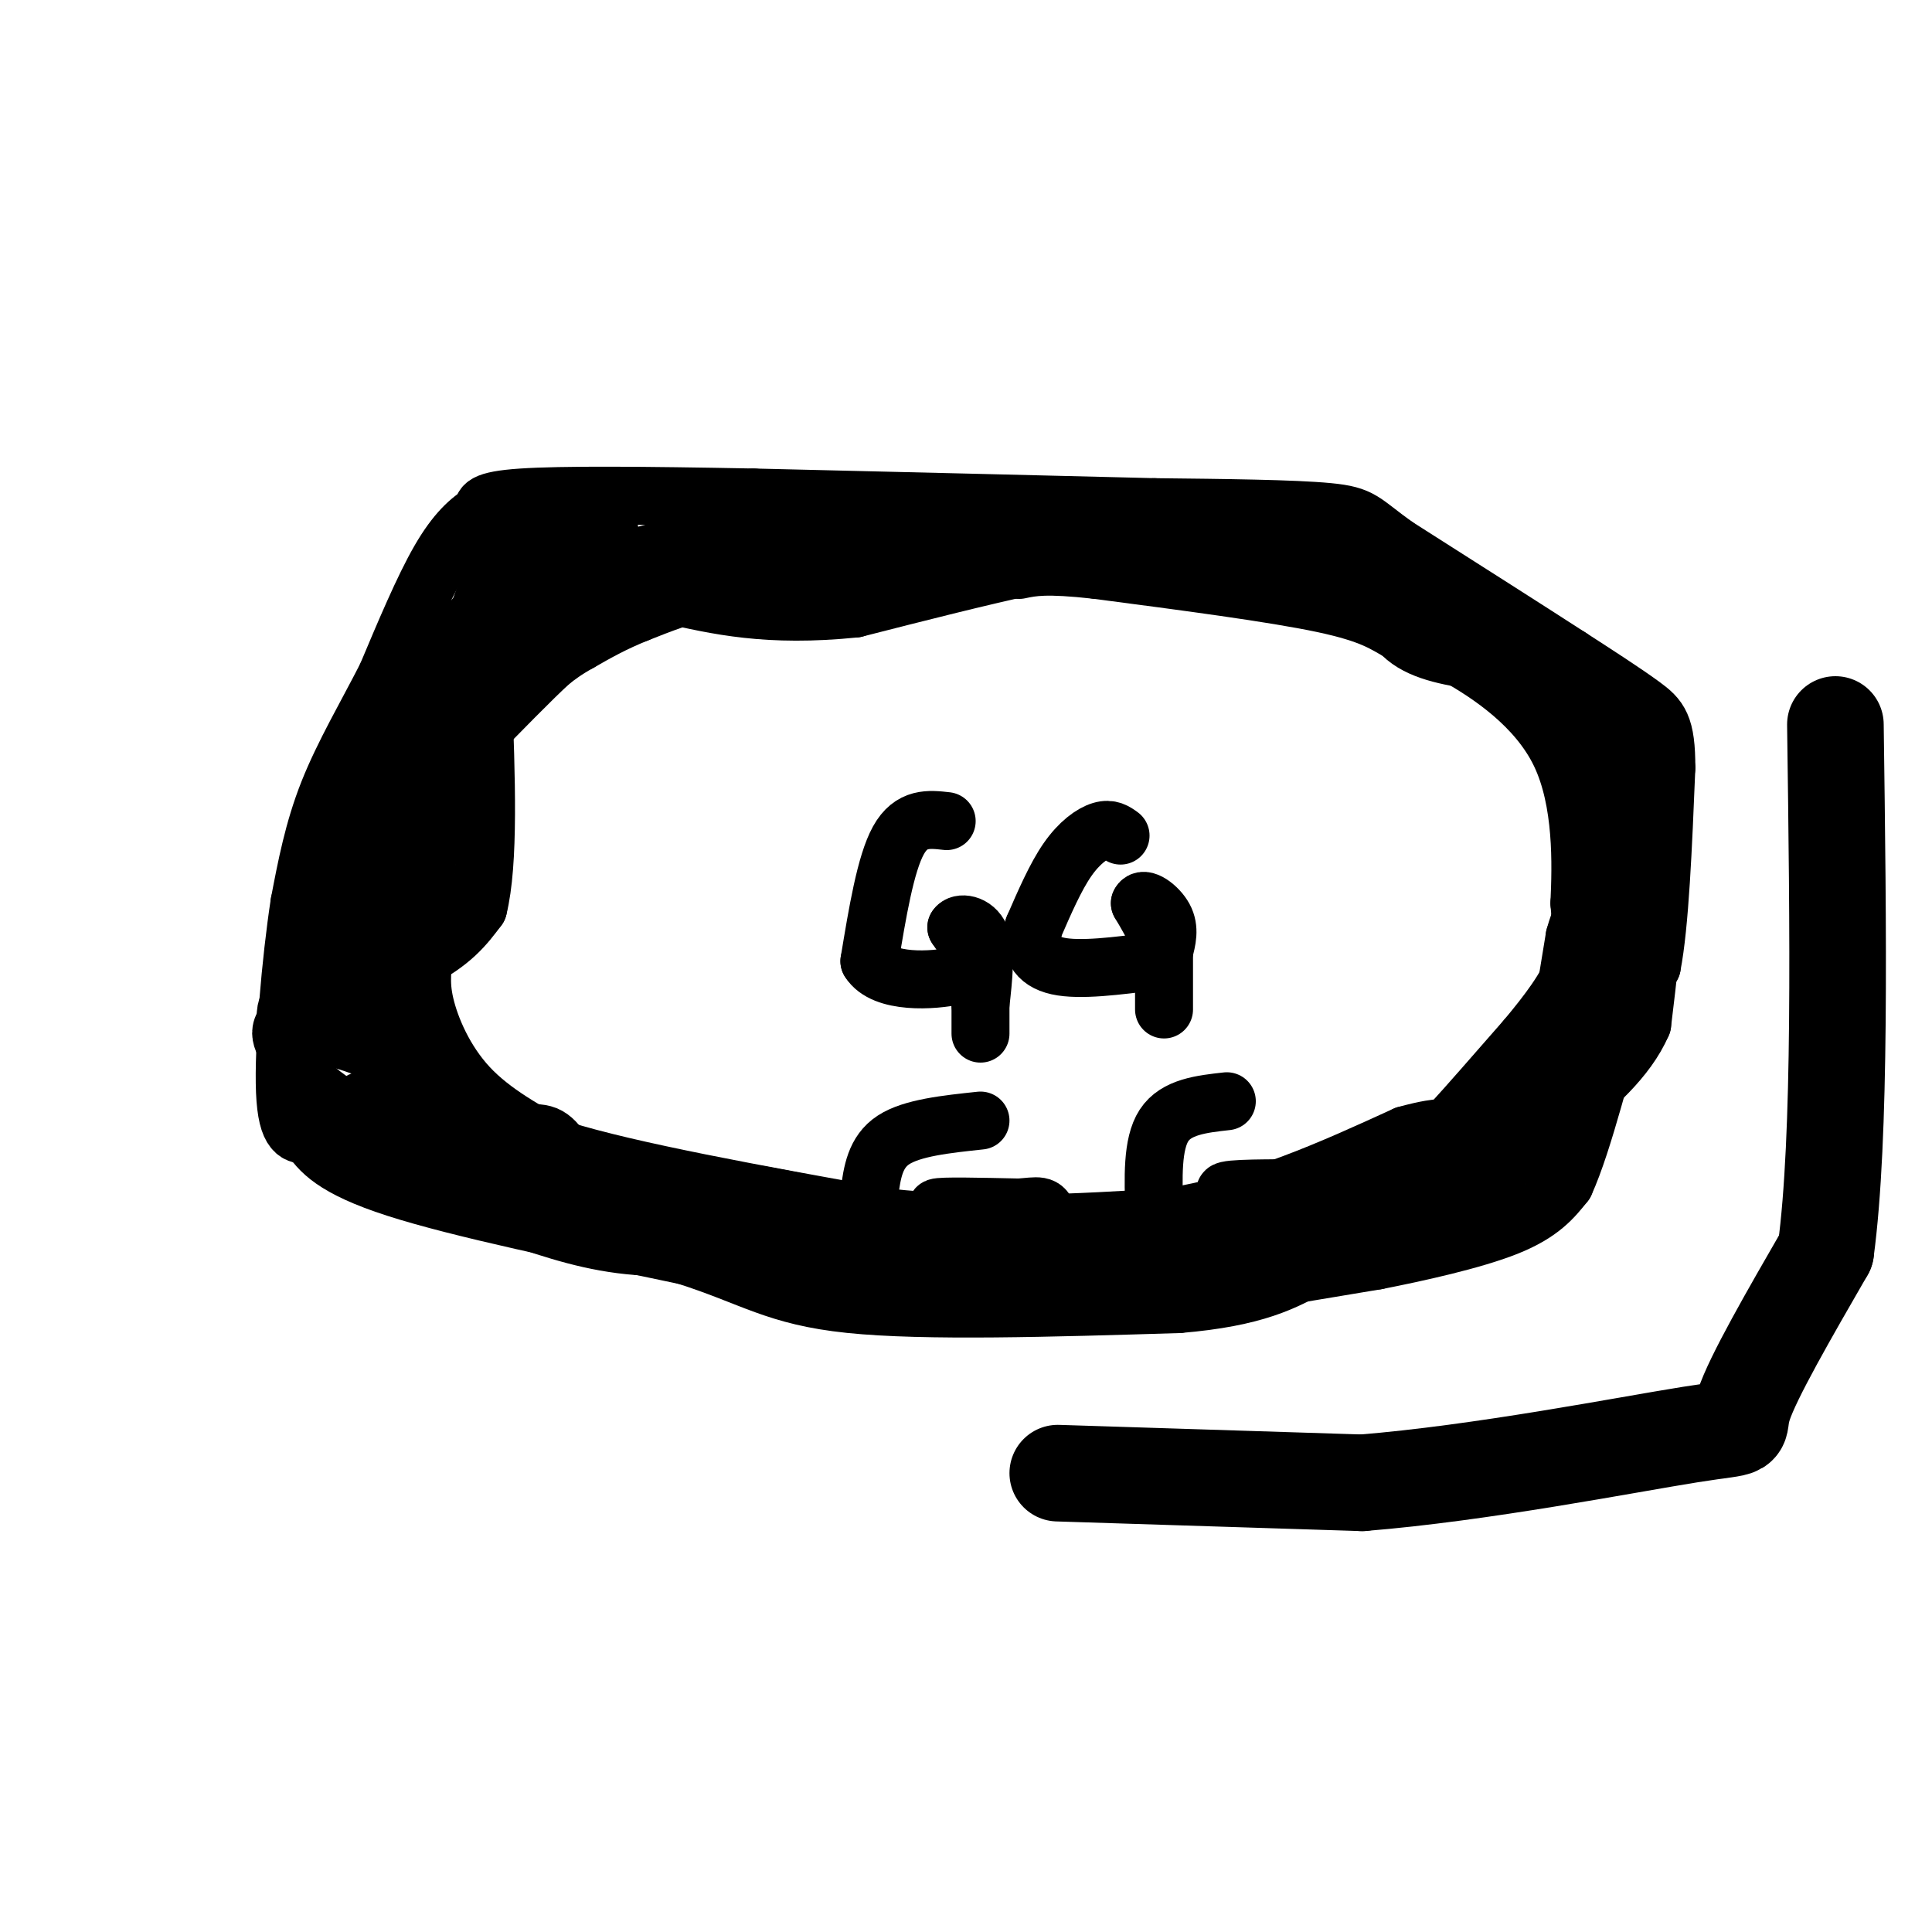 <svg viewBox='0 0 400 400' version='1.1' xmlns='http://www.w3.org/2000/svg' xmlns:xlink='http://www.w3.org/1999/xlink'><g fill='none' stroke='#000000' stroke-width='12' stroke-linecap='round' stroke-linejoin='round'><path d='M230,117c0.000,0.000 -15.000,-3.000 -15,-3'/><path d='M215,114c-8.000,-0.500 -20.500,-0.250 -33,0'/><path d='M182,114c-10.833,1.167 -21.417,4.083 -32,7'/><path d='M150,121c-8.333,2.167 -13.167,4.083 -18,6'/><path d='M132,127c-5.000,2.000 -8.500,4.000 -12,6'/><path d='M120,133c-3.000,1.667 -4.500,2.833 -6,4'/><path d='M114,137c-3.833,3.500 -10.417,10.250 -17,17'/><path d='M97,154c-4.378,6.156 -6.822,13.044 -8,20c-1.178,6.956 -1.089,13.978 -1,21'/><path d='M88,195c-0.464,5.333 -1.125,8.167 0,13c1.125,4.833 4.036,11.667 9,17c4.964,5.333 11.982,9.167 19,13'/><path d='M116,238c14.333,4.500 40.667,9.250 67,14'/><path d='M183,252c21.000,2.333 40.000,1.167 59,0'/><path d='M242,252c18.000,-2.833 33.500,-9.917 49,-17'/><path d='M291,235c9.178,-2.556 7.622,-0.444 10,-3c2.378,-2.556 8.689,-9.778 15,-17'/><path d='M316,215c4.511,-5.400 8.289,-10.400 10,-15c1.711,-4.600 1.356,-8.800 1,-13'/><path d='M327,187c0.357,-7.893 0.750,-21.125 -4,-31c-4.750,-9.875 -14.643,-16.393 -21,-20c-6.357,-3.607 -9.179,-4.304 -12,-5'/><path d='M290,131c-3.333,-1.800 -5.667,-3.800 -16,-6c-10.333,-2.200 -28.667,-4.600 -47,-7'/><path d='M227,118c-10.500,-1.167 -13.250,-0.583 -16,0'/><path d='M267,264c0.000,0.000 18.000,-3.000 18,-3'/><path d='M285,261c8.267,-1.622 19.933,-4.178 27,-7c7.067,-2.822 9.533,-5.911 12,-9'/><path d='M324,245c4.000,-8.733 8.000,-26.067 11,-35c3.000,-8.933 5.000,-9.467 7,-10'/><path d='M342,200c1.667,-8.500 2.333,-24.750 3,-41'/><path d='M345,159c0.022,-8.822 -1.422,-10.378 -5,-13c-3.578,-2.622 -9.289,-6.311 -15,-10'/><path d='M325,136c-8.500,-5.500 -22.250,-14.250 -36,-23'/><path d='M289,113c-7.111,-5.089 -6.889,-6.311 -14,-7c-7.111,-0.689 -21.556,-0.844 -36,-1'/><path d='M239,105c-19.833,-0.500 -51.417,-1.250 -83,-2'/><path d='M156,103c-23.222,-0.444 -39.778,-0.556 -48,0c-8.222,0.556 -8.111,1.778 -8,3'/><path d='M100,106c-2.756,1.622 -5.644,4.178 -9,10c-3.356,5.822 -7.178,14.911 -11,24'/><path d='M80,140c-4.111,8.044 -8.889,16.156 -12,24c-3.111,7.844 -4.556,15.422 -6,23'/><path d='M62,187c-1.822,11.844 -3.378,29.956 -3,39c0.378,9.044 2.689,9.022 5,9'/><path d='M64,235c2.111,3.222 4.889,6.778 18,11c13.111,4.222 36.556,9.111 60,14'/><path d='M142,260c13.867,4.400 18.533,8.400 34,10c15.467,1.600 41.733,0.800 68,0'/><path d='M244,270c16.000,-1.333 22.000,-4.667 28,-8'/><path d='M203,232c-7.083,0.750 -14.167,1.500 -18,4c-3.833,2.500 -4.417,6.750 -5,11'/><path d='M180,247c-2.156,3.489 -5.044,6.711 -1,9c4.044,2.289 15.022,3.644 26,5'/><path d='M205,261c6.310,0.310 9.083,-1.417 11,-3c1.917,-1.583 2.976,-3.024 1,-4c-1.976,-0.976 -6.988,-1.488 -12,-2'/><path d='M205,252c-5.067,-0.756 -11.733,-1.644 -11,-2c0.733,-0.356 8.867,-0.178 17,0'/><path d='M211,250c3.933,-0.267 5.267,-0.933 6,2c0.733,2.933 0.867,9.467 1,16'/><path d='M254,228c-5.250,0.583 -10.500,1.167 -13,5c-2.500,3.833 -2.250,10.917 -2,18'/><path d='M239,251c2.507,4.163 9.775,5.569 16,6c6.225,0.431 11.407,-0.115 15,-1c3.593,-0.885 5.598,-2.110 6,-3c0.402,-0.890 -0.799,-1.445 -2,-2'/><path d='M274,251c-5.378,-1.156 -17.822,-3.044 -20,-4c-2.178,-0.956 5.911,-0.978 14,-1'/><path d='M268,246c3.333,0.333 4.667,1.667 6,3'/><path d='M83,226c0.000,0.000 -8.000,-14.000 -8,-14'/><path d='M75,212c-2.000,-9.500 -3.000,-26.250 -4,-43'/><path d='M71,169c2.500,-10.333 10.750,-14.667 19,-19'/><path d='M90,150c3.667,-6.289 3.333,-12.511 5,-17c1.667,-4.489 5.333,-7.244 9,-10'/><path d='M104,123c8.167,-3.333 24.083,-6.667 40,-10'/><path d='M144,113c8.000,-1.833 8.000,-1.417 8,-1'/><path d='M168,112c0.000,0.000 -5.000,0.000 -5,0'/><path d='M163,112c-5.356,-0.044 -16.244,-0.156 -26,2c-9.756,2.156 -18.378,6.578 -27,11'/><path d='M110,125c-8.289,4.333 -15.511,9.667 -17,12c-1.489,2.333 2.756,1.667 7,1'/><path d='M100,138c3.929,-1.869 10.250,-7.042 13,-13c2.750,-5.958 1.929,-12.702 1,-16c-0.929,-3.298 -1.964,-3.149 -3,-3'/><path d='M111,106c-4.600,0.689 -14.600,3.911 -15,5c-0.400,1.089 8.800,0.044 18,-1'/><path d='M114,110c6.400,-0.333 13.400,-0.667 12,0c-1.400,0.667 -11.200,2.333 -21,4'/><path d='M105,114c-6.000,8.667 -10.500,28.333 -15,48'/><path d='M90,162c-4.786,10.190 -9.250,11.667 -15,19c-5.750,7.333 -12.786,20.524 -15,26c-2.214,5.476 0.393,3.238 3,1'/><path d='M63,208c5.964,-0.488 19.375,-2.208 23,-10c3.625,-7.792 -2.536,-21.655 -4,-31c-1.464,-9.345 1.768,-14.173 5,-19'/><path d='M87,148c2.702,-6.881 6.958,-14.583 6,-17c-0.958,-2.417 -7.131,0.452 -10,8c-2.869,7.548 -2.435,19.774 -2,32'/><path d='M81,171c0.622,14.622 3.178,35.178 5,45c1.822,9.822 2.911,8.911 4,8'/><path d='M90,224c2.750,3.548 7.625,8.417 12,10c4.375,1.583 8.250,-0.119 11,1c2.750,1.119 4.375,5.060 6,9'/><path d='M119,244c7.000,2.000 21.500,2.500 36,3'/><path d='M155,247c13.500,2.167 29.250,6.083 45,10'/><path d='M200,257c16.690,2.833 35.917,4.917 48,6c12.083,1.083 17.024,1.167 22,0c4.976,-1.167 9.988,-3.583 15,-6'/><path d='M285,257c5.905,-1.536 13.167,-2.375 17,-7c3.833,-4.625 4.238,-13.036 6,-18c1.762,-4.964 4.881,-6.482 8,-8'/><path d='M316,224c5.911,-2.756 16.689,-5.644 17,-5c0.311,0.644 -9.844,4.822 -20,9'/><path d='M313,228c-1.644,4.200 4.244,10.200 -3,14c-7.244,3.800 -27.622,5.400 -48,7'/><path d='M262,249c-14.711,2.867 -27.489,6.533 -43,8c-15.511,1.467 -33.756,0.733 -52,0'/><path d='M167,257c-14.756,0.489 -25.644,1.711 -35,1c-9.356,-0.711 -17.178,-3.356 -25,-6'/><path d='M107,252c-10.167,-3.333 -23.083,-8.667 -36,-14'/><path d='M71,238c-7.571,-6.524 -8.500,-15.833 -7,-20c1.500,-4.167 5.429,-3.190 9,-2c3.571,1.190 6.786,2.595 10,4'/><path d='M83,220c3.244,2.622 6.356,7.178 12,11c5.644,3.822 13.822,6.911 22,10'/><path d='M117,241c-3.167,0.000 -22.083,-5.000 -41,-10'/><path d='M76,231c-6.738,-1.869 -3.083,-1.542 -2,-2c1.083,-0.458 -0.405,-1.702 3,-1c3.405,0.702 11.702,3.351 20,6'/><path d='M97,234c14.333,4.667 40.167,13.333 66,22'/><path d='M163,256c21.738,5.274 43.083,7.458 44,9c0.917,1.542 -18.595,2.440 -35,0c-16.405,-2.440 -29.702,-8.220 -43,-14'/><path d='M129,251c-13.222,-3.200 -24.778,-4.200 -35,-8c-10.222,-3.800 -19.111,-10.400 -28,-17'/><path d='M66,226c-5.394,-4.097 -4.879,-5.841 -6,-8c-1.121,-2.159 -3.879,-4.735 1,-8c4.879,-3.265 17.394,-7.219 25,-11c7.606,-3.781 10.303,-7.391 13,-11'/><path d='M99,188c2.333,-9.333 1.667,-27.167 1,-45'/><path d='M100,143c2.321,-9.595 7.625,-11.083 11,-13c3.375,-1.917 4.821,-4.262 12,-6c7.179,-1.738 20.089,-2.869 33,-4'/><path d='M156,120c11.711,-0.311 24.489,0.911 37,0c12.511,-0.911 24.756,-3.956 37,-7'/><path d='M230,113c13.833,0.000 29.917,3.500 46,7'/><path d='M276,120c9.778,3.533 11.222,8.867 15,12c3.778,3.133 9.889,4.067 16,5'/><path d='M307,137c6.756,2.778 15.644,7.222 21,14c5.356,6.778 7.178,15.889 9,25'/><path d='M337,176c2.600,5.222 4.600,5.778 5,11c0.400,5.222 -0.800,15.111 -2,25'/><path d='M340,212c-3.167,7.333 -10.083,13.167 -17,19'/><path d='M323,231c-3.844,6.200 -4.956,12.200 -4,6c0.956,-6.200 3.978,-24.600 7,-43'/><path d='M326,194c2.131,-7.893 3.958,-6.125 4,1c0.042,7.125 -1.702,19.607 -2,23c-0.298,3.393 0.851,-2.304 2,-8'/><path d='M330,210c1.000,-9.667 2.500,-29.833 4,-50'/><path d='M334,160c0.917,-8.881 1.208,-6.083 0,-7c-1.208,-0.917 -3.917,-5.548 -7,-8c-3.083,-2.452 -6.542,-2.726 -10,-3'/><path d='M317,142c-2.607,-2.595 -4.125,-7.583 -8,-10c-3.875,-2.417 -10.107,-2.262 -15,-4c-4.893,-1.738 -8.446,-5.369 -12,-9'/><path d='M282,119c-6.800,-3.578 -17.800,-8.022 -36,-7c-18.200,1.022 -43.600,7.511 -69,14'/><path d='M177,126c-18.000,1.833 -28.500,-0.583 -39,-3'/><path d='M196,170c-3.667,-0.417 -7.333,-0.833 -10,4c-2.667,4.833 -4.333,14.917 -6,25'/><path d='M180,199c2.933,4.733 13.267,4.067 18,3c4.733,-1.067 3.867,-2.533 3,-4'/><path d='M201,198c0.000,-1.667 -1.500,-3.833 -3,-6'/><path d='M198,192c0.644,-1.111 3.756,-0.889 5,2c1.244,2.889 0.622,8.444 0,14'/><path d='M203,208c0.000,3.333 0.000,4.667 0,6'/><path d='M232,173c-1.067,-0.778 -2.133,-1.556 -4,-1c-1.867,0.556 -4.533,2.444 -7,6c-2.467,3.556 -4.733,8.778 -7,14'/><path d='M214,192c-0.867,4.000 0.467,7.000 5,8c4.533,1.000 12.267,0.000 20,-1'/><path d='M239,199c2.833,-2.167 -0.083,-7.083 -3,-12'/><path d='M236,187c0.644,-1.511 3.756,0.711 5,3c1.244,2.289 0.622,4.644 0,7'/><path d='M241,197c0.000,3.167 0.000,7.583 0,12'/></g>
<g fill='none' stroke='#000000' stroke-width='20' stroke-linecap='round' stroke-linejoin='round'><path d='M219,305c0.000,0.000 63.000,2.000 63,2'/><path d='M282,307c24.679,-1.976 54.875,-7.917 68,-10c13.125,-2.083 9.179,-0.310 11,-6c1.821,-5.690 9.411,-18.845 17,-32'/><path d='M378,259c3.167,-23.500 2.583,-66.250 2,-109'/></g>
</svg>